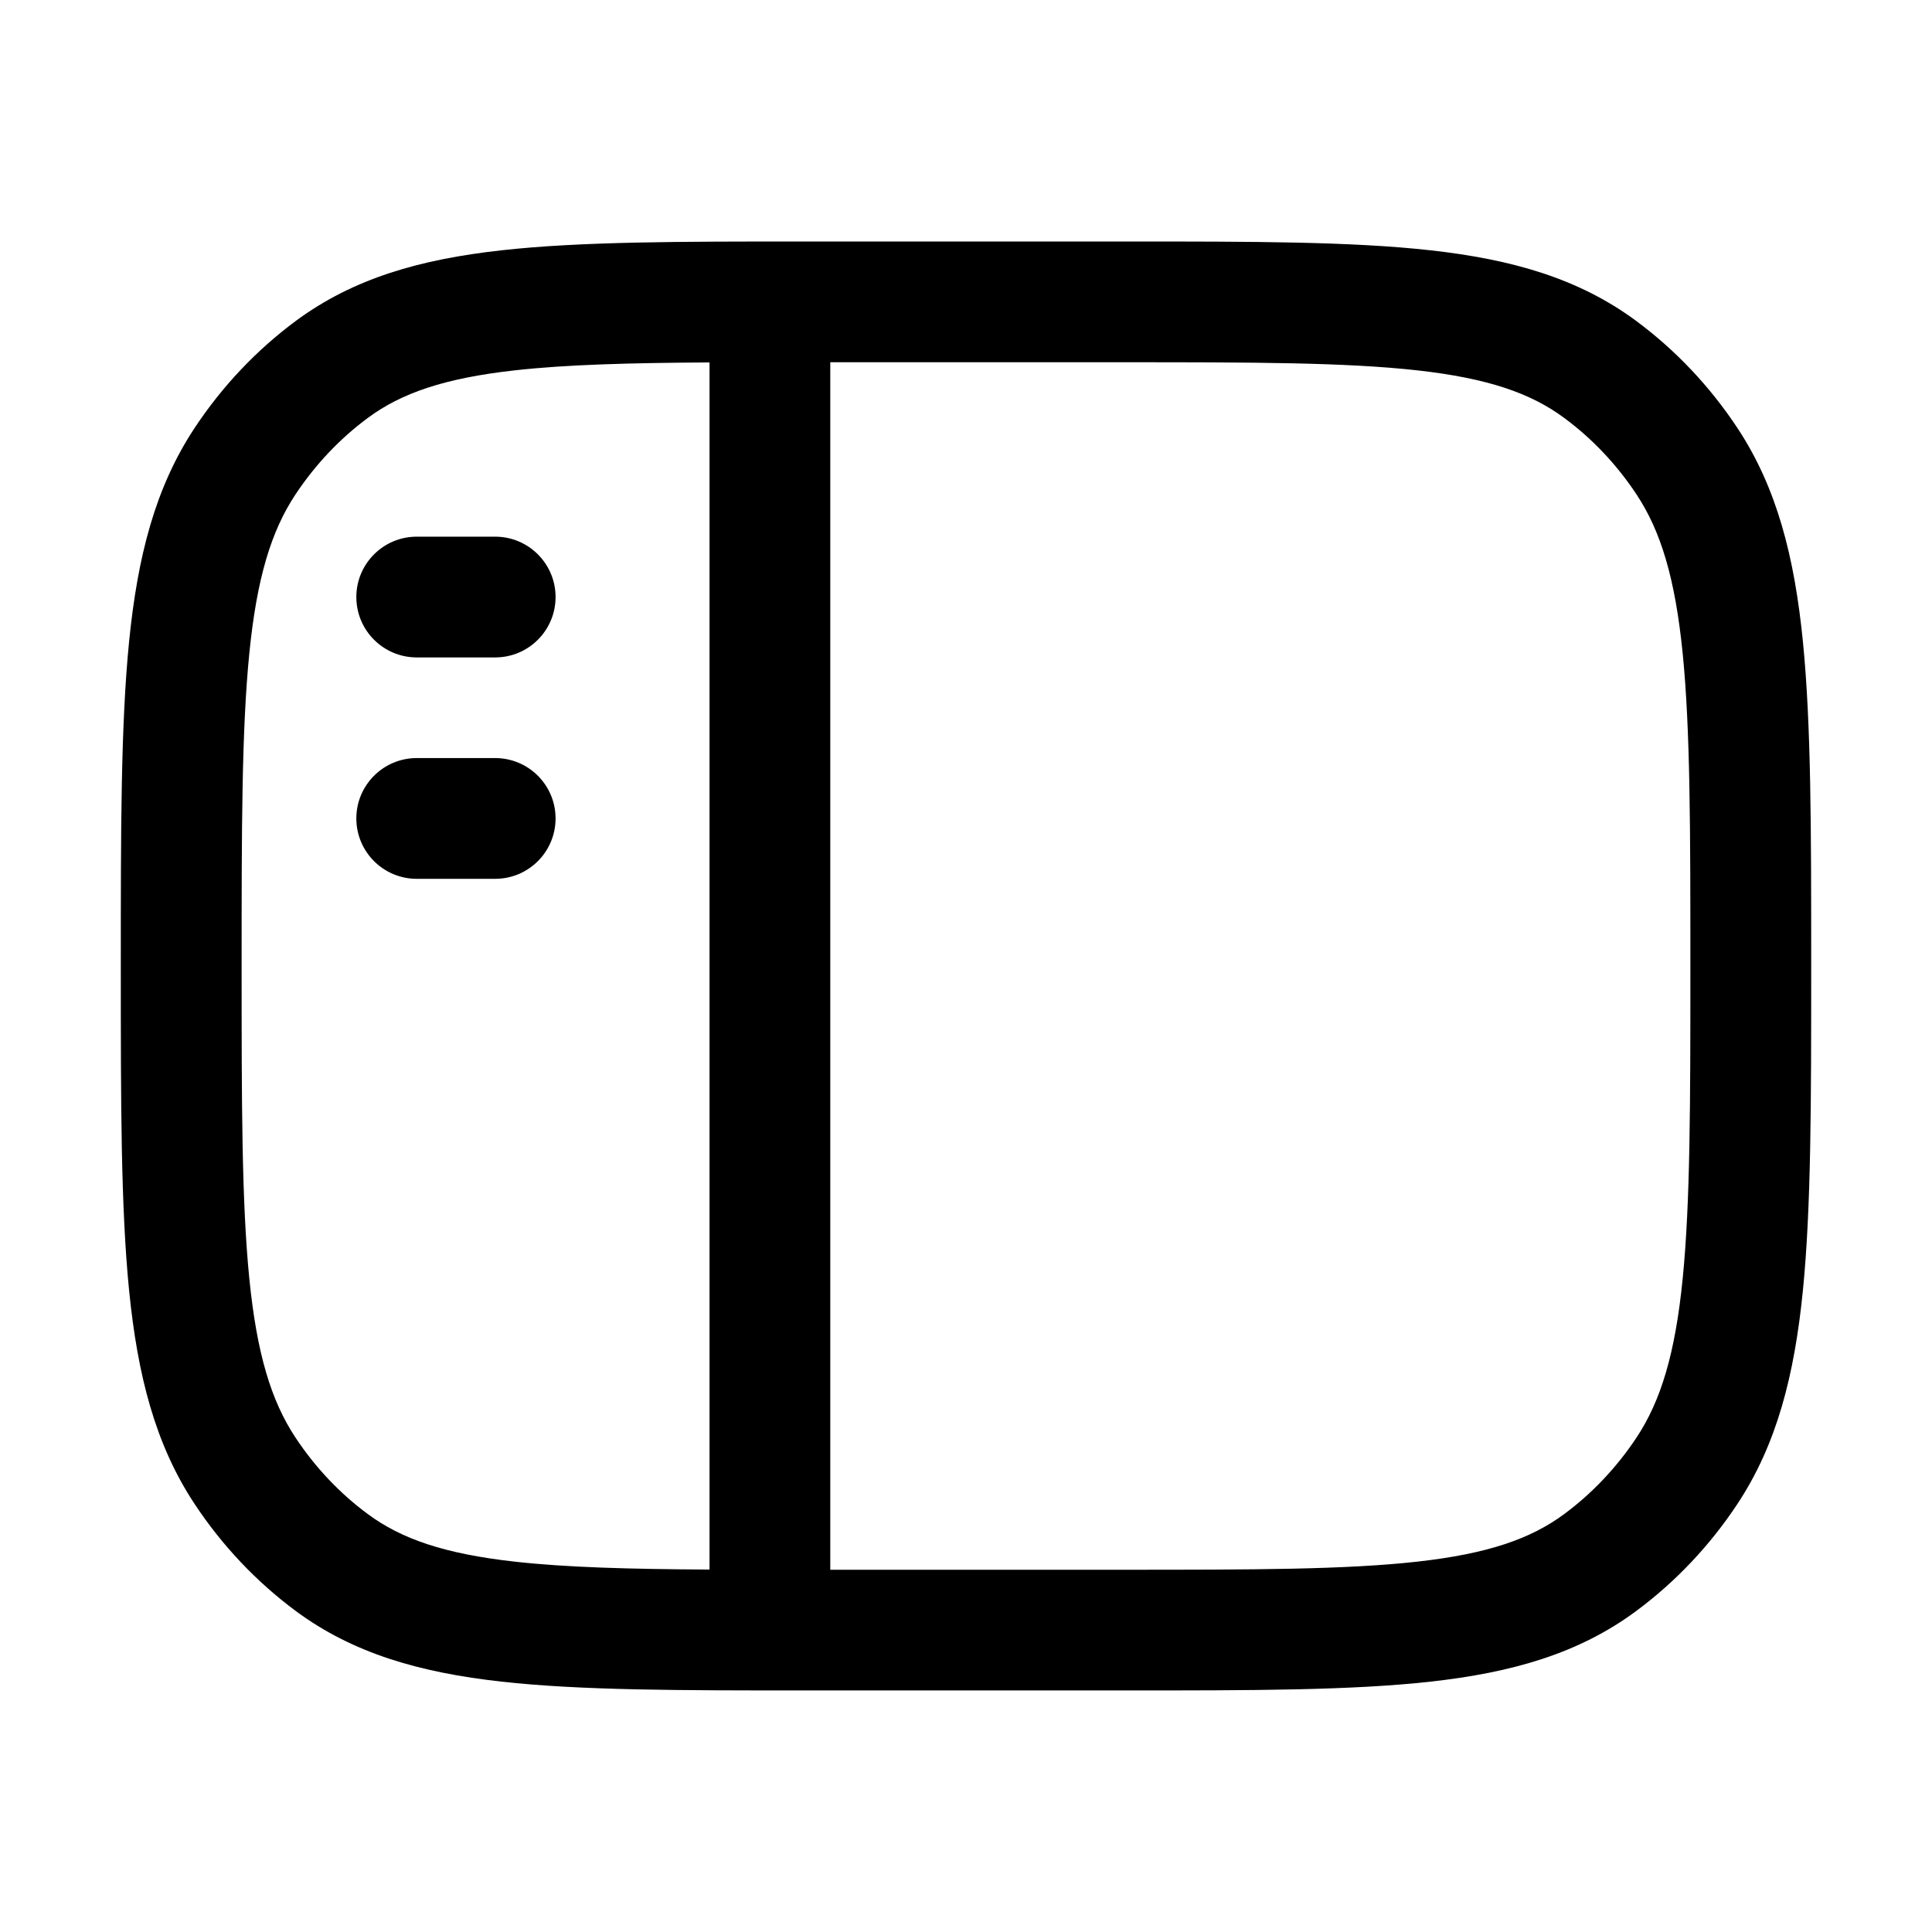 <!-- Generated by weiling.cn -->
<svg version="1.1" xmlns="http://www.w3.org/2000/svg" width="32" height="32" viewBox="0 0 32 32">
<path fill="currentColor" d="M13.34 4h5.321c2.080 0 3.724-0 5.034 0.146 1.344 0.15 2.451 0.463 3.405 1.169 0.654 0.485 1.221 1.085 1.675 1.771 0.657 0.992 0.947 2.139 1.087 3.542 0.137 1.377 0.137 3.108 0.137 5.316v0.111c0 2.208 0 3.939-0.137 5.316-0.14 1.403-0.43 2.55-1.087 3.542-0.454 0.686-1.021 1.286-1.675 1.771-0.953 0.706-2.061 1.020-3.405 1.169-1.31 0.146-2.954 0.146-5.034 0.146v0h-5.322c-2.079 0-3.724 0-5.034-0.146-1.344-0.15-2.451-0.463-3.405-1.169-0.654-0.485-1.221-1.085-1.675-1.771-0.657-0.992-0.947-2.139-1.087-3.542-0.137-1.377-0.137-3.109-0.137-5.316v-0.111c0-2.207 0-3.94 0.137-5.316 0.14-1.403 0.43-2.55 1.087-3.542 0.454-0.686 1.021-1.286 1.675-1.771 0.954-0.706 2.061-1.020 3.405-1.169 1.31-0.146 2.954-0.146 5.034-0.146zM8.527 6.134c-1.165 0.13-1.879 0.376-2.436 0.789-0.463 0.343-0.869 0.772-1.198 1.268-0.401 0.606-0.64 1.385-0.764 2.636-0.126 1.266-0.127 2.898-0.127 5.173s0.001 3.907 0.127 5.173c0.125 1.251 0.363 2.030 0.764 2.636 0.328 0.496 0.734 0.925 1.198 1.268 0.557 0.413 1.271 0.659 2.436 0.789 0.859 0.096 1.899 0.123 3.225 0.131v-19.994c-1.326 0.008-2.366 0.035-3.225 0.131zM18.6 26c2.154 0 3.687-0.002 4.873-0.134 1.165-0.13 1.879-0.376 2.436-0.789 0.463-0.343 0.869-0.772 1.198-1.268 0.401-0.606 0.64-1.385 0.764-2.636 0.126-1.266 0.127-2.898 0.127-5.173s-0.001-3.907-0.127-5.173c-0.125-1.251-0.363-2.030-0.764-2.636-0.328-0.496-0.734-0.925-1.198-1.268-0.557-0.413-1.271-0.659-2.436-0.789-1.186-0.132-2.719-0.134-4.873-0.134h-4.848v20h4.848zM6.902 8.889c-0.552 0-1 0.448-1 1s0.448 1 1 1h1.3c0.552 0 1-0.448 1-1s-0.448-1-1-1h-1.3zM6.902 12.556c-0.552 0-1 0.448-1 1s0.448 1 1 1h1.3c0.552 0 1-0.448 1-1s-0.448-1-1-1h-1.3z"></path>
</svg>
